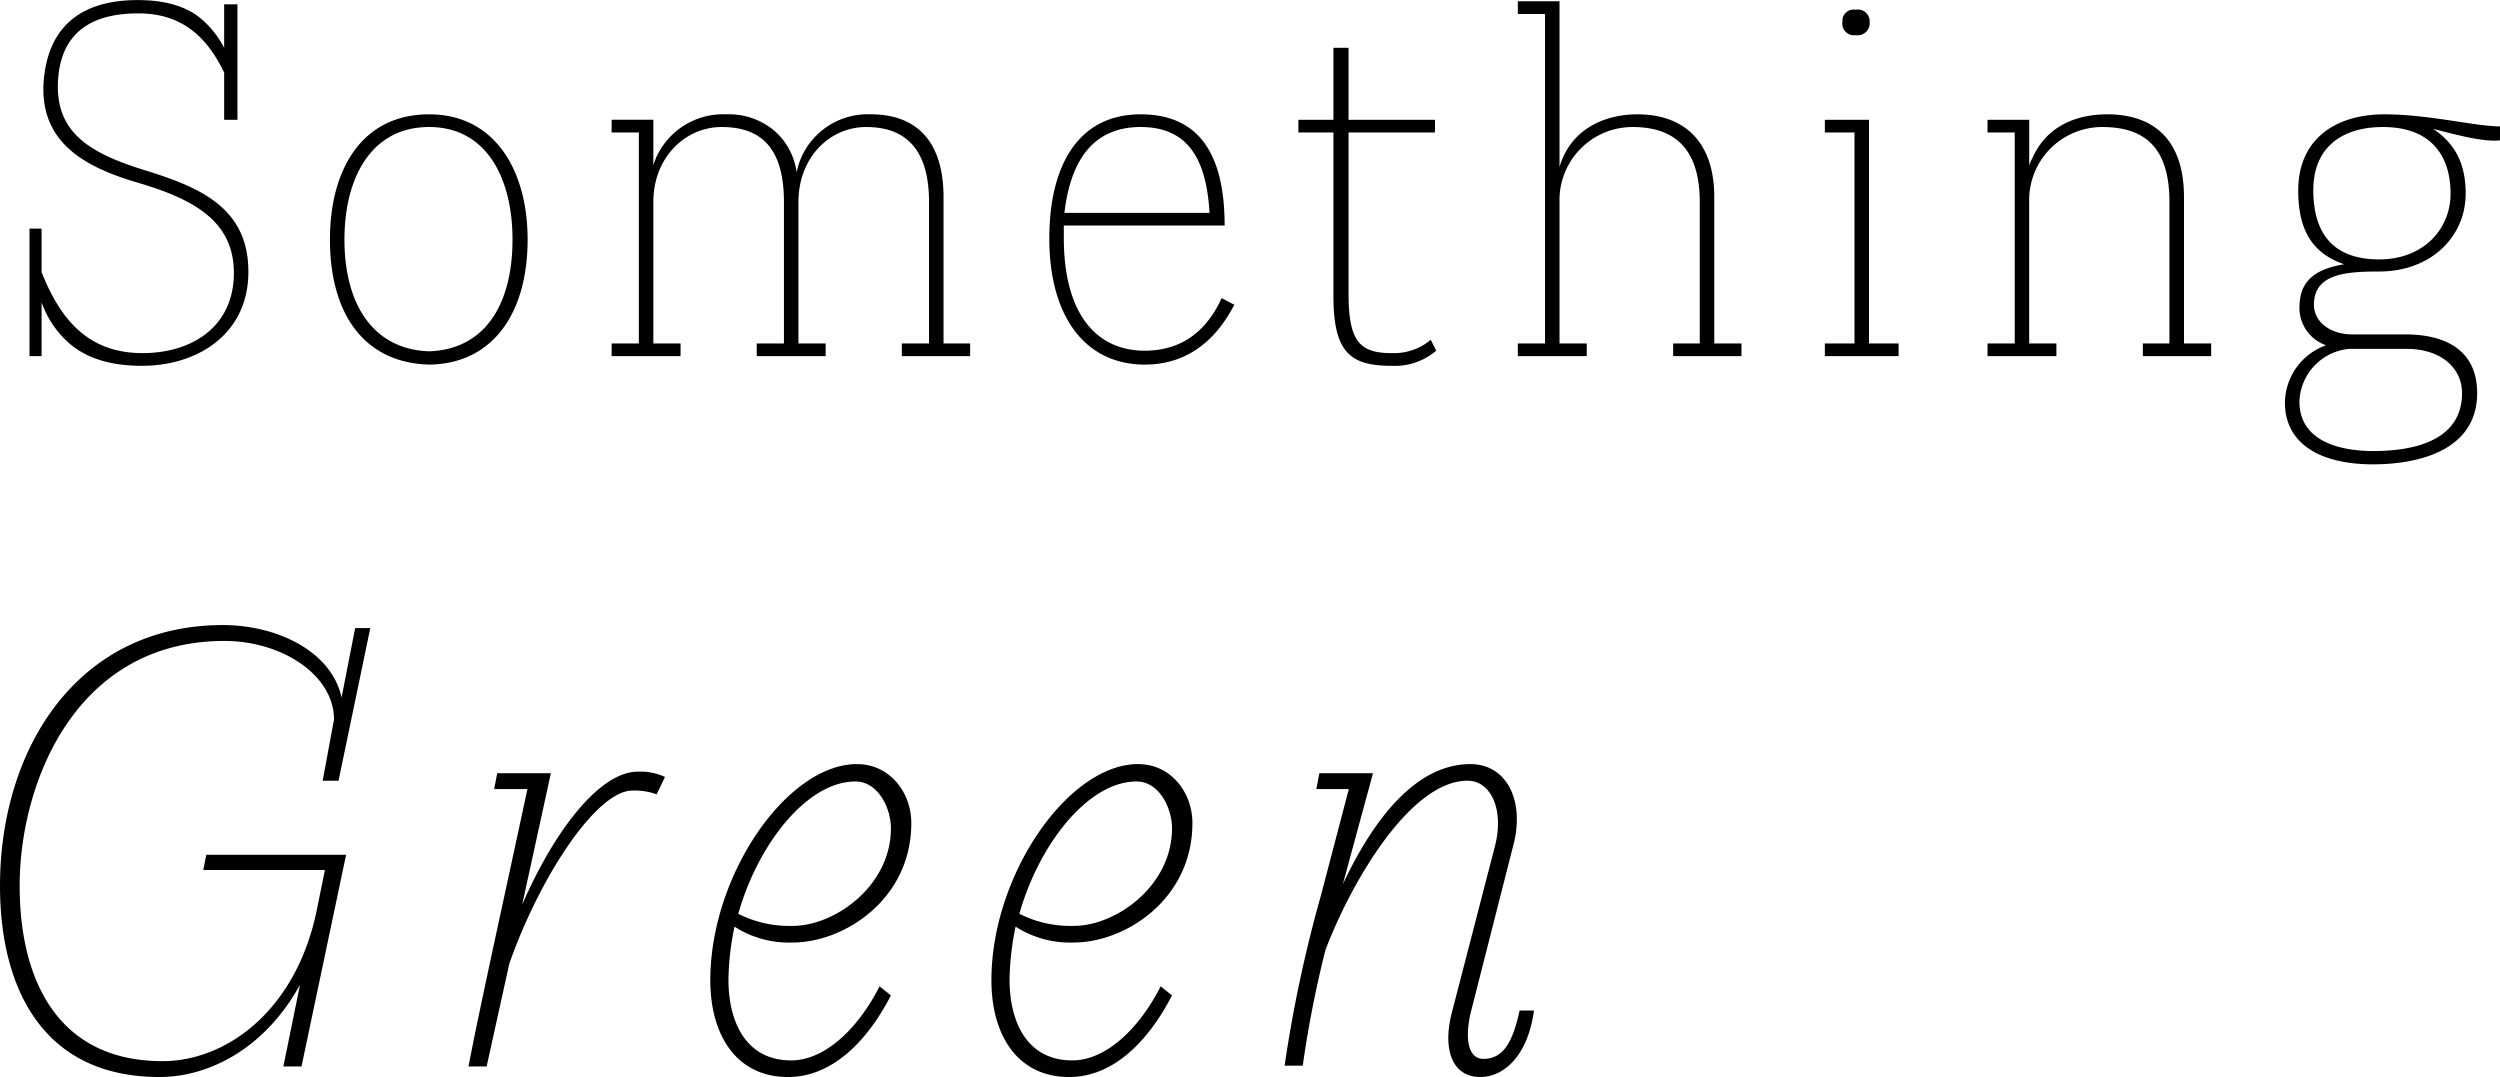 <svg id="グループ_3" data-name="グループ 3" xmlns="http://www.w3.org/2000/svg" width="661.688" height="285.06" viewBox="0 0 330.844 142.53">
  <defs>
    <style>
      .cls-1 {
        fill-rule: evenodd;
      }
    </style>
  </defs>
  <path id="Something" class="cls-1" d="M251.226,3460.13h1.76v-15.28h-1.76v5.76a12.655,12.655,0,0,0-3.04-3.84c-2-1.68-4.8-2.48-8.4-2.48-7.68,0-12.08,3.68-12.48,11.28-0.24,7.36,5.04,10.72,12.48,12.88,7.28,2.16,12.96,5.04,12.72,12.4-0.24,6.88-5.76,10.16-12.08,10.16-7.04,0-10.8-4.24-13.36-10.72v-5.76h-1.6v16.88h1.6v-7.12a12.909,12.909,0,0,0,3.68,5.44c2.32,2,5.52,2.96,9.6,2.96,7.28,0,13.84-4.08,14.08-12,0.24-8.96-6.48-11.68-14.08-14-6.8-2.16-11.36-4.8-11.12-11.44,0.24-6.16,3.84-9.2,10.64-9.2,6,0,9.2,3.36,11.36,7.84v6.24Zm27.12-.72c-8.88,0-13.12,7.28-13.12,16.56,0,9.92,4.56,16.32,13.12,16.56,8.24-.08,13.04-6.56,13.04-16.56C291.386,3466.85,287.066,3459.41,278.346,3459.41Zm0,31.36c-7.36-.24-11.2-6.16-11.2-14.8,0-8,3.44-14.88,11.2-14.88,7.68,0,11.04,6.88,11.04,14.88C289.386,3484.61,285.706,3490.53,278.346,3490.77Zm49.2-25.52a10.013,10.013,0,0,0-.56,1.84,8.834,8.834,0,0,0-2.96-5.52,9.324,9.324,0,0,0-6.321-2.16,9.717,9.717,0,0,0-9.36,5.84l-0.32.88v-6h-5.52v1.68h3.6v27.92h-3.6v1.68h9.12v-1.68h-3.6v-18.72c0-5.92,4.24-9.92,9.04-9.92,5.521,0,8.241,3.12,8.241,9.92v18.72h-3.6v1.68h9.121v-1.68h-3.6v-18.72c0-5.92,4.16-9.92,8.96-9.92,5.52,0,8.32,3.28,8.32,9.92v18.72h-3.6v1.68h9.04v-1.68h-3.52v-19.36c0-7.68-3.84-10.96-9.6-10.96A9.612,9.612,0,0,0,327.546,3465.25Zm34.8,8.88h21.281c0-8.96-3.041-14.72-11.121-14.72-8.32,0-12.08,6.88-12.08,16.4,0,10.56,4.88,16.72,12.64,16.72,5.52,0,9.36-3.12,11.841-7.92l-1.68-.88c-1.841,4.08-5.041,6.96-10.161,6.96-6.72,0-10.72-5.28-10.72-14.88v-1.68Zm0.08-1.68c0.64-5.52,2.88-11.36,10.08-11.36,6.32,0,8.72,4.32,9.12,11.36h-19.2Zm48.48,16.8a7.591,7.591,0,0,1-5.2,1.76c-4.16,0-5.68-1.52-5.68-7.84v-21.36h11.44v-1.68h-11.44v-9.52h-2v9.52h-4.64v1.68h4.64v21.68c0,7.52,2.32,9.2,7.68,9.2a8.431,8.431,0,0,0,5.92-2Zm41.119,0.48h-3.6v-19.36c0-7.6-4.24-10.96-10.16-10.96-4.24,0-8.8,1.84-10.32,6.96v-21.92h-5.52v1.68h3.6v43.6h-3.6v1.68h9.12v-1.68h-3.6v-18.72a9.666,9.666,0,0,1,9.68-9.92c5.92,0,8.88,3.28,8.88,9.92v18.72h-3.52v1.68h9.04v-1.68Zm20.8,0H468.9v-29.6h-5.84v1.68h3.92v27.92h-3.92v1.68h9.76v-1.68Zm-3.84-42.56a1.552,1.552,0,0,0-1.84-1.6,1.489,1.489,0,0,0-1.76,1.6,1.535,1.535,0,0,0,1.76,1.76A1.592,1.592,0,0,0,468.982,3447.17Zm45.2,42.56h-3.6v-19.36c0-7.68-4.08-10.96-10.16-10.96-3.92,0-8,1.44-9.92,5.84a4.106,4.106,0,0,0-.4.96v-6.08h-5.521v1.68h3.6v27.92h-3.6v1.68H493.7v-1.68h-3.6v-18.72a9.666,9.666,0,0,1,9.68-9.92c6,0,8.88,3.12,8.88,9.92v18.72h-3.52v1.68h9.04v-1.68Zm9.758,7.84c0,5.2,4.321,8.16,11.681,8.16,5.84,0,13.76-1.76,13.76-9.44,0-4.72-2.96-7.76-9.6-7.76h-6.96c-2.8,0-5.04-1.6-5.04-3.92,0-4.08,4.16-4.4,8.64-4.4,6.8,0,11.44-4.56,11.44-10.32,0-4.08-1.52-6.72-4.32-8.56,3.44,0.88,6.72,1.76,8.88,1.52v-1.84c-3.2,0-9.52-1.6-15.28-1.6-6.72,0-11.44,3.44-11.44,10.08,0,4.88,1.6,8.24,6.08,9.76-4.4.72-5.92,2.64-5.92,5.76a5.238,5.238,0,0,0,3.52,4.96A8.188,8.188,0,0,0,523.94,3497.57Zm3.761-28.16c0-5.52,3.68-8.32,9.2-8.32,6.48,0,8.96,3.92,8.96,8.8,0,4.8-3.68,8.72-9.44,8.72C530.1,3478.61,527.7,3474.93,527.7,3469.41Zm19.68,26.88c0,6.56-6.88,7.68-11.76,7.68-4.24,0-9.76-1.2-9.76-6.56a7.243,7.243,0,0,1,6.56-6.96h7.6C544.741,3490.45,547.381,3493.09,547.381,3496.29Z" transform="translate(-221.562 -3444.28)"/>
  <path id="Green" class="cls-1" d="M221.563,3561.51c0,13.6,5.7,25.3,21.1,25.3,6.5,0,13.9-3.7,18.6-12.2l-2.2,10.8h2.4l5.9-28.01h-18.5l-0.4,2.01h16.1l-1,4.9c-2.6,13.5-11.9,20.4-20.5,20.4-13.9,0-18.9-10.8-18.9-23.2,0-13.61,7.4-32.41,27.1-32.41,7.6,0,14.5,4.5,14.5,10.4l-1.5,8.1h2.1l4.2-20.2h-2l-1.8,9.2c-1.3-6.1-8.5-9.6-15.7-9.6C231.764,3527,221.563,3543.4,221.563,3561.51Zm88-14.41a7.709,7.709,0,0,0-3.6-.7c-5,0-11,7.7-15.3,17.61l3.8-17.41h-7.1l-0.4,2.1h4.4c-3.2,14.91-6.5,29.81-7.8,36.71h2.4l3-13.6c4-11.4,11.5-22.91,16.3-22.91a8.591,8.591,0,0,1,3.2.5Zm28.4,27.71c-2.9,5.7-7.3,9.8-11.7,9.8-6,0-8.3-5.1-8.3-10.7a36.66,36.66,0,0,1,.8-7,13.319,13.319,0,0,0,7.7,2.1c6.8,0,15.7-5.7,15.7-15.81,0-4-2.8-7.8-7.2-7.8-9.2,0-19.4,14.61-19.4,28.61,0,7.2,3.4,12.8,10.3,12.8,5.6,0,10.3-4.4,13.6-10.8Zm-3.2-27.11c3,0,4.7,3.5,4.7,6.2,0,7.61-7.4,12.91-13,12.91a15,15,0,0,1-7.2-1.6C321.863,3556,328.363,3547.7,334.763,3547.7Zm40.4,27.11c-2.9,5.7-7.3,9.8-11.7,9.8-6,0-8.3-5.1-8.3-10.7a36.66,36.66,0,0,1,.8-7,13.313,13.313,0,0,0,7.7,2.1c6.8,0,15.7-5.7,15.7-15.81,0-4-2.8-7.8-7.2-7.8-9.2,0-19.4,14.61-19.4,28.61,0,7.2,3.4,12.8,10.3,12.8,5.6,0,10.3-4.4,13.6-10.8Zm-3.2-27.11c3,0,4.7,3.5,4.7,6.2,0,7.61-7.4,12.91-13,12.91a15,15,0,0,1-7.2-1.6C359.062,3556,365.562,3547.7,371.963,3547.7Zm41.7,30.71c-1.2,4.8.1,8.4,3.8,8.4,3.1,0,6.3-2.8,7.1-8.8h-1.9c-0.9,4.1-2.1,6.4-4.8,6.4-1.9,0-2.5-2.4-1.7-6l5.6-22.01c1.7-6.1-.8-11-5.6-11-7.3,0-12.9,7.4-16.9,15.91l4-14.71h-7.1l-0.4,2.1h4.3l-3.7,14.11a176.817,176.817,0,0,0-4.8,22.5h2.4a147.316,147.316,0,0,1,3-15.3c3.5-9.2,11.3-22.41,18.8-22.41,3.2,0,4.9,4,3.6,8.8Z" transform="translate(-221.562 -3444.28)"/>
</svg>
